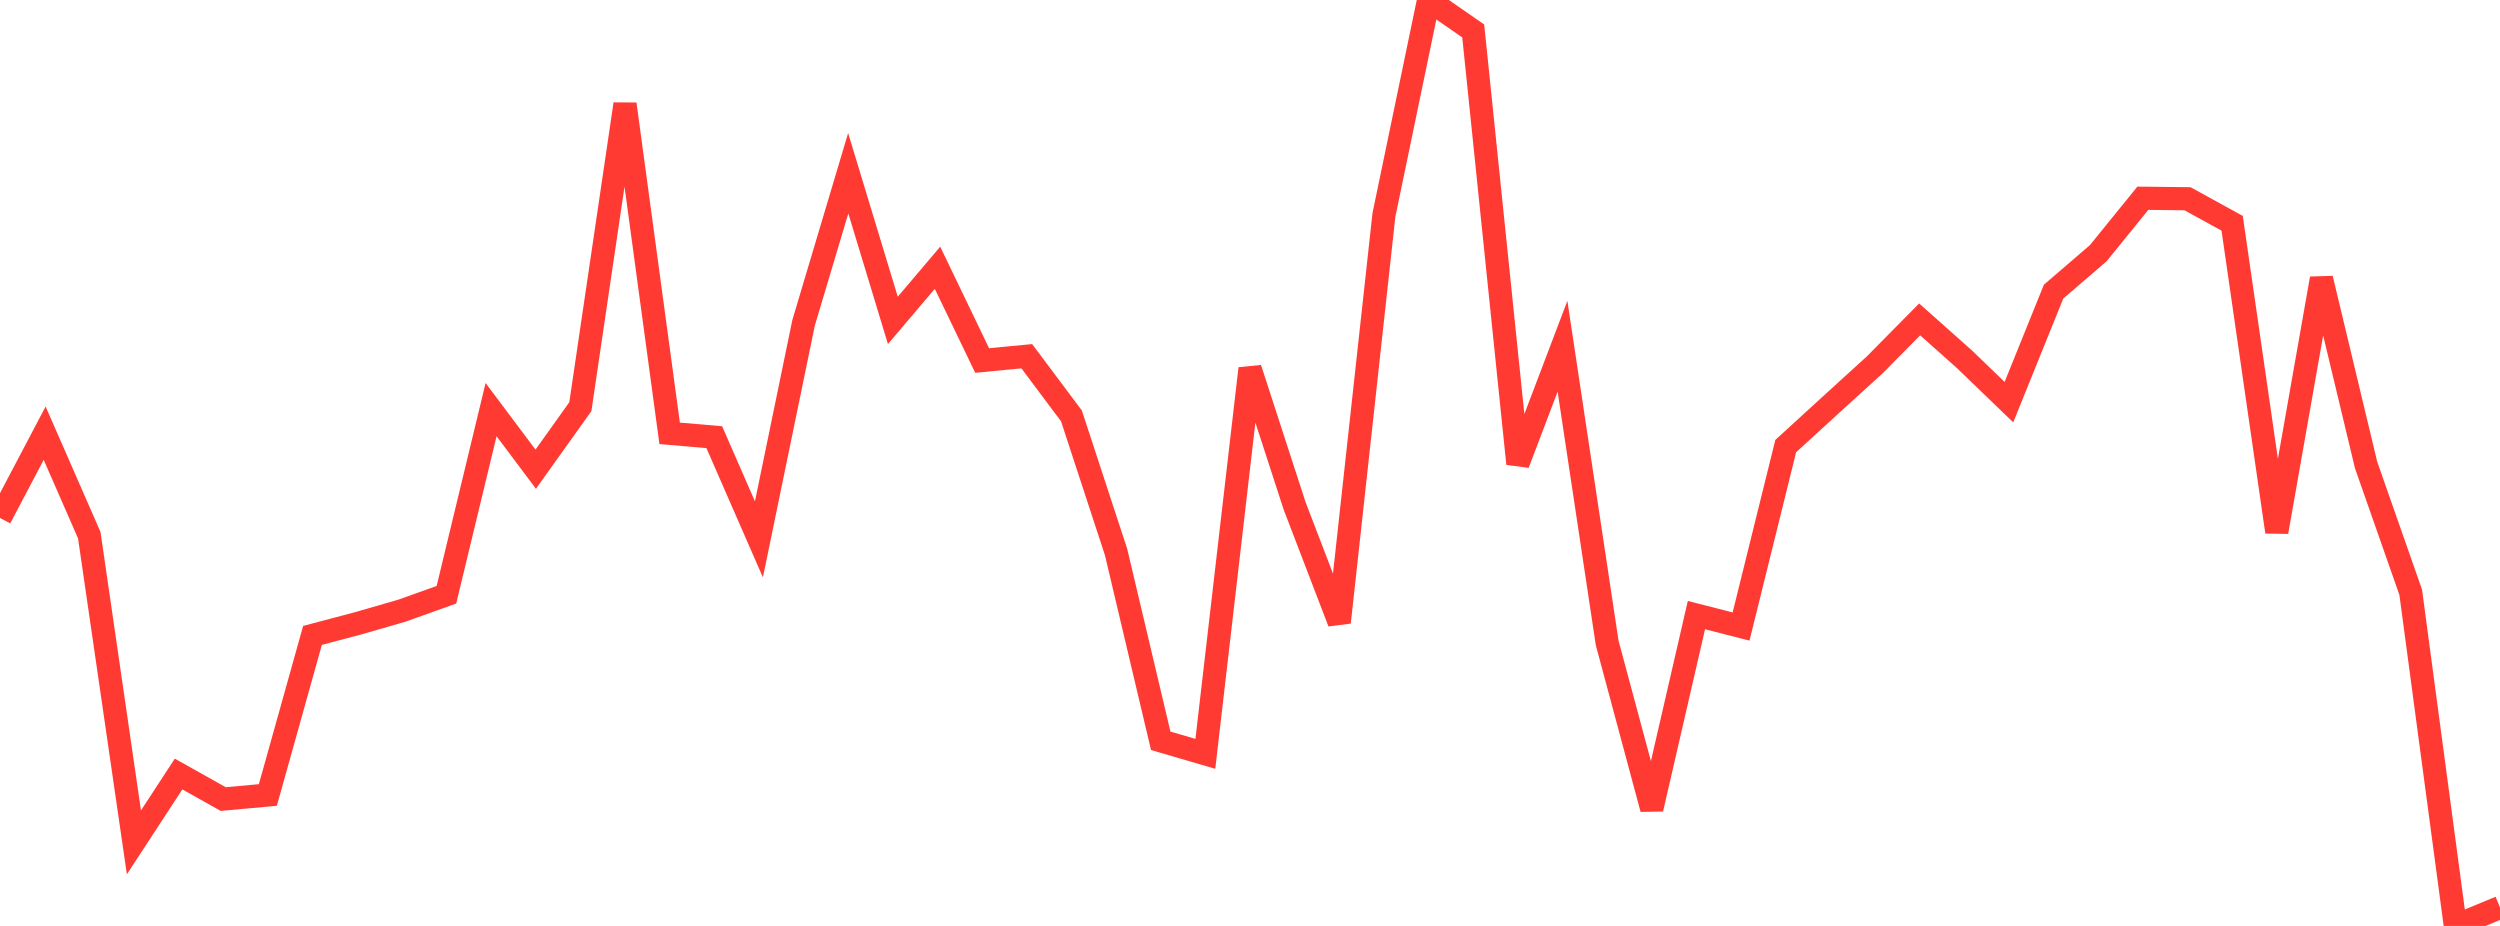 <?xml version="1.0" standalone="no"?>
<!DOCTYPE svg PUBLIC "-//W3C//DTD SVG 1.1//EN" "http://www.w3.org/Graphics/SVG/1.1/DTD/svg11.dtd">

<svg width="135" height="50" viewBox="0 0 135 50" preserveAspectRatio="none" 
  xmlns="http://www.w3.org/2000/svg"
  xmlns:xlink="http://www.w3.org/1999/xlink">


<polyline points="0.0, 27.971 2.411, 23.393 4.821, 28.9 7.232, 45.488 9.643, 41.798 12.054, 43.149 14.464, 42.93 16.875, 34.312 19.286, 33.674 21.696, 32.979 24.107, 32.116 26.518, 22.12 28.929, 25.337 31.339, 21.96 33.75, 5.618 36.161, 23.4 38.571, 23.608 40.982, 29.126 43.393, 17.432 45.804, 9.355 48.214, 17.302 50.625, 14.459 53.036, 19.468 55.446, 19.236 57.857, 22.457 60.268, 29.81 62.679, 40.003 65.089, 40.708 67.5, 19.901 69.911, 27.322 72.321, 33.606 74.732, 11.606 77.143, 0.0 79.554, 1.672 81.964, 25.042 84.375, 18.697 86.786, 34.713 89.196, 43.682 91.607, 33.216 94.018, 33.832 96.429, 24.089 98.839, 21.885 101.25, 19.689 103.661, 17.247 106.071, 19.393 108.482, 21.716 110.893, 15.749 113.304, 13.675 115.714, 10.705 118.125, 10.732 120.536, 12.057 122.946, 28.723 125.357, 15.04 127.768, 25.107 130.179, 31.984 132.589, 50.0 135.0, 49.002" fill="none" stroke="#ff3a33" stroke-width="1.25"/>

</svg>